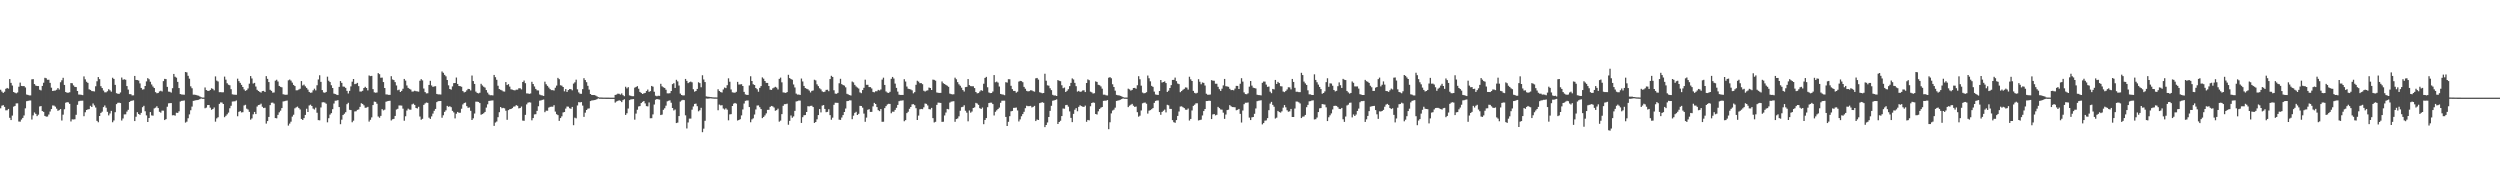 <?xml version="1.0" encoding="UTF-8"?>
<svg xmlns="http://www.w3.org/2000/svg" width="1920" height="150">
  <path d="M0 68.896h1v14.299H0zM1 70.343h1v10.834H1zM2 71.378h1v9.349H2zM3 70.439h1v11.655H3zM4 68.206h1v16.525H4zM5 67.552h1v17.122H5zM6 68.099h1v15.558H6zM7 60.735h1v29.728H7zM8 63.653h1v28.562H8zM9 65.707h1v23.052H9zM10 70.658h1v11.238H10zM11 71.245h1v10.116H11zM12 71.692h1v7.713H12zM13 71.019h1v8.322H13zM14 66.625h1v26.714H14zM15 63.433h1v30.006H15zM16 65.983h1v25.844H16zM17 66.173h1v24.422H17zM18 66.110h1v22.548H18zM19 67.179h1v16.040H19zM20 72.578h1v5.167H20zM21 72.915h1v4.547H21zM22 73.260h1v3.972H22zM23 73.241h1v3.925H23zM24 60.921h1v30.872H24zM25 60.781h1v27.828H25zM26 64.561h1v21.806H26zM27 65.760h1v21.689H27zM28 66.049h1v23.155H28zM29 66.099h1v21.944H29zM30 68.929h1v12.825H30zM31 69.412h1v12.049H31zM32 66.016h1v19.307H32zM33 63.565h1v22.329H33zM34 59.770h1v29.246H34zM35 60.107h1v29.497H35zM36 61.265h1v28.230H36zM37 61.237h1v26.745H37zM38 63.664h1v21.995H38zM39 67.305h1v16.464H39zM40 69.869h1v11.107H40zM41 69.628h1v11.451H41zM42 69.508h1v12.403H42zM43 68.893h1v14.553H43zM44 67.659h1v17.420H44zM45 68.742h1v15.821H45zM46 63.164h1v20.604H46zM47 61.626h1v30.960H47zM48 59.737h1v28.343H48zM49 65.225h1v18.666H49zM50 70.656h1v8.239H50zM51 71.213h1v7.210H51zM52 71.169h1v7.461H52zM53 70.848h1v8.902H53zM54 63.816h1v29.454H54zM55 63.960h1v27.662H55zM56 65.586h1v26.183H56zM57 66.717h1v24.887H57zM58 66.859h1v21.302H58zM59 69.899h1v10.612H59zM60 72.597h1v5.160H60zM61 72.631h1v4.807H61zM62 72.824h1v4.561H62zM63 73.039h1v4.262H63zM64 58.696h1v30.571H64zM65 60.943h1v25.258H65zM66 62.771h1v21.731H66zM67 63.652h1v20.343H67zM68 68.622h1v15.193H68zM69 69.079h1v12.183H69zM70 69.956h1v12.220H70zM71 70.063h1v9.406H71zM72 70.242h1v10.697H72zM73 66.241h1v16.344H73zM74 62.423h1v30.426H74zM75 59.205h1v34.706H75zM76 60.791h1v28.304H76zM77 66.215h1v20.542H77zM78 67.654h1v18.114H78zM79 69.517h1v12.750H79zM80 70.899h1v10.081H80zM81 70.919h1v11.833H81zM82 70.105h1v15.737H82zM83 68.507h1v20.132H83zM84 69.378h1v17.741H84zM85 70.421h1v14.741H85zM86 59.693h1v34.196H86zM87 60.642h1v31.877H87zM88 65.179h1v21.009H88zM89 71.553h1v8.413H89zM90 71.970h1v6.983H90zM91 72.114h1v6.712H91zM92 71.004h1v8.169H92zM93 59.567h1v33.017H93zM94 61.223h1v29.757H94zM95 60.898h1v26.971H95zM96 61.227h1v26.569H96zM97 66.082h1v19.651H97zM98 68.796h1v15.545H98zM99 72.279h1v6.081H99zM100 72.368h1v5.147H100zM101 73.275h1v4.061H101zM102 73.215h1v3.841H102zM103 58.340h1v34.654H103zM104 61.399h1v28.250H104zM105 61.466h1v24.726H105zM106 61.842h1v25.691H106zM107 64.064h1v24.175H107zM108 67.557h1v19.148H108zM109 68.819h1v13.516H109zM110 68.575h1v12.690H110zM111 66.063h1v19.369H111zM112 62.507h1v26.117H112zM113 60.006h1v33.697H113zM114 60.887h1v29.730H114zM115 62.757h1v23.287H115zM116 64.855h1v23.765H116zM117 66.462h1v22.365H117zM118 67.603h1v15.666H118zM119 70.746h1v11.966H119zM120 71.644h1v9.953H120zM121 71.377h1v11.618H121zM122 70.215h1v15.664H122zM123 69.666h1v16.844H123zM124 70.267h1v14.695H124zM125 62.331h1v22.655H125zM126 60.547h1v31.675H126zM127 60.771h1v30.715H127zM128 66.728h1v15.265H128zM129 70.354h1v9.024H129zM130 70.528h1v8.669H130zM131 71.100h1v8.061H131zM132 67.737h1v20.838H132zM133 56.766h1v31.641H133zM134 58.933h1v29.907H134zM135 59.630h1v26.948H135zM136 62.885h1v23.830H136zM137 67.639h1v17.846H137zM138 72.244h1v5.718H138zM139 72.570h1v4.912H139zM140 72.656h1v4.691H140zM141 72.771h1v4.380H141zM142 55.296h1v38.871H142zM143 55.609h1v37.810H143zM144 58.238h1v32.602H144zM145 60.419h1v27.436H145zM146 66.318h1v18.345H146zM147 67.795h1v14.073H147zM148 72.694h1v4.790H148zM149 72.698h1v4.554H149zM150 72.905h1v4.046H150zM151 73.273h1v3.585H151zM152 73.481h1v3.164H152zM153 74.088h1v2.057H153zM154 74.641h1v1.000H154zM155 74.909h1v1.000H155zM156 74.915h1v1.000H156zM157 67.184h1v15.940H157zM158 69.150h1v13.471H158zM159 69.729h1v10.954H159zM160 69.832h1v10.801H160zM161 69.044h1v13.627H161zM162 67.795h1v16.525H162zM163 68.270h1v15.446H163zM164 69.371h1v13.152H164zM165 58.690h1v34.730H165zM166 61.925h1v29.015H166zM167 62.555h1v27.498H167zM168 70.788h1v8.972H168zM169 70.741h1v7.904H169zM170 70.925h1v7.814H170zM171 70.845h1v9.005H171zM172 58.808h1v31.222H172zM173 61.163h1v27.776H173zM174 63.963h1v23.844H174zM175 65.087h1v21.393H175zM176 65.502h1v17.652H176zM177 68.521h1v12.709H177zM178 72.442h1v5.538H178zM179 72.641h1v5.253H179zM180 72.732h1v5.048H180zM181 72.826h1v4.347H181zM182 60.436h1v28.859H182zM183 62.320h1v23.597H183zM184 63.643h1v21.648H184zM185 65.197h1v21.180H185zM186 66.831h1v19.333H186zM187 68.674h1v12.312H187zM188 69.796h1v10.702H188zM189 69.225h1v14.223H189zM190 67.924h1v16.194H190zM191 64.264h1v21.652H191zM192 58.419h1v33.471H192zM193 60.256h1v30.672H193zM194 64.168h1v23.652H194zM195 63.664h1v22.302H195zM196 66.453h1v21.135H196zM197 68.979h1v12.844H197zM198 69.907h1v10.766H198zM199 70.565h1v9.885H199zM200 71.101h1v8.495H200zM201 69.921h1v12.075H201zM202 69.764h1v13.224H202zM203 70.631h1v12.083H203zM204 58.467h1v36.449H204zM205 60.566h1v32.416H205zM206 63.034h1v26.786H206zM207 68.956h1v11.783H207zM208 69.806h1v9.102H208zM209 71.175h1v7.615H209zM210 71.018h1v8.540H210zM211 61.942h1v28.737H211zM212 61.239h1v29.639H212zM213 62.606h1v25.620H213zM214 65.983h1v20.264H214zM215 66.699h1v18.287H215zM216 67.058h1v15.928H216zM217 72.414h1v5.536H217zM218 72.635h1v5.065H218zM219 72.831h1v4.584H219zM220 72.686h1v4.531H220zM221 61.696h1v34.757H221zM222 61.073h1v33.839H222zM223 61.883h1v31.562H223zM224 63.439h1v26.132H224zM225 65.232h1v22.895H225zM226 66.107h1v17.091H226zM227 69.377h1v13.075H227zM228 69.302h1v12.576H228zM229 68.744h1v14.245H229zM230 68.157h1v15.916H230zM231 62.277h1v29.077H231zM232 65.662h1v26.488H232zM233 64.949h1v25.785H233zM234 66.307h1v21.974H234zM235 67.491h1v16.038H235zM236 68.791h1v17.240H236zM237 70.604h1v10.402H237zM238 71.255h1v9.127H238zM239 71.047h1v10.339H239zM240 69.352h1v14.050H240zM241 68.095h1v16.049H241zM242 69.436h1v13.270H242zM243 65.508h1v21.047H243zM244 61.044h1v31.238H244zM245 57.782h1v34.615H245zM246 62.890h1v19.643H246zM247 69.175h1v9.442H247zM248 70.940h1v7.524H248zM249 71.249h1v7.538H249zM250 70.615h1v9.068H250zM251 58.900h1v35.057H251zM252 61.993h1v28.772H252zM253 63.014h1v25.015H253zM254 65.483h1v21.424H254zM255 67.559h1v16.297H255zM256 71.868h1v7.626H256zM257 72.232h1v5.117H257zM258 72.729h1v4.527H258zM259 72.998h1v3.911H259zM260 66.707h1v15.534H260zM261 62.246h1v33.116H261zM262 63.627h1v28.288H262zM263 66.461h1v21.884H263zM264 66.608h1v20.733H264zM265 67.476h1v18.704H265zM266 69.796h1v10.240H266zM267 71.793h1v7.135H267zM268 69.808h1v14.509H268zM269 66.330h1v18.184H269zM270 62.702h1v31.216H270zM271 60.694h1v31.964H271zM272 64.627h1v20.984H272zM273 64.291h1v21.137H273zM274 63.630h1v20.760H274zM275 66.170h1v17.918H275zM276 70.308h1v11.777H276zM277 70.290h1v9.011H277zM278 69.739h1v10.106H278zM279 67.591h1v13.287H279zM280 66.676h1v16.099H280zM281 67.570h1v15.091H281zM282 69.410h1v12.650H282zM283 57.964h1v35.433H283zM284 58.465h1v33.526H284zM285 58.290h1v31.880H285zM286 68.465h1v12.237H286zM287 70.886h1v7.120H287zM288 71.219h1v7.004H288zM289 71.000h1v8.665H289zM290 56.166h1v33.323H290zM291 57.005h1v33.417H291zM292 59.675h1v29.317H292zM293 59.580h1v24.227H293zM294 63.025h1v21.784H294zM295 67.586h1v16.647H295zM296 72.505h1v5.603H296zM297 72.593h1v5.110H297zM298 72.850h1v4.681H298zM299 72.864h1v4.501H299zM300 58.512h1v34.012H300zM301 61.018h1v30.578H301zM302 61.516h1v29.792H302zM303 63.079h1v25.944H303zM304 65.640h1v18.507H304zM305 69.314h1v14.232H305zM306 68.866h1v12.139H306zM307 70.657h1v10.327H307zM308 69.794h1v11.329H308zM309 68.134h1v15.314H309zM310 60.640h1v32.070H310zM311 61.886h1v27.407H311zM312 65.652h1v19.241H312zM313 67.481h1v15.979H313zM314 68.187h1v15.982H314zM315 68.759h1v15.498H315zM316 70.335h1v9.829H316zM317 70.225h1v9.383H317zM318 69.687h1v10.881H318zM319 70.064h1v12.854H319zM320 70.196h1v13.114H320zM321 70.414h1v11.585H321zM322 62.027h1v27.478H322zM323 60.786h1v31.184H323zM324 61.723h1v29.534H324zM325 67.983h1v12.545H325zM326 70.726h1v8.664H326zM327 71.710h1v7.058H327zM328 71.620h1v7.394H328zM329 65.213h1v25.169H329zM330 62.034h1v29.325H330zM331 65.622h1v23.767H331zM332 66.701h1v20.558H332zM333 66.346h1v18.750H333zM334 66.176h1v17.488H334zM335 72.119h1v6.306H335zM336 72.474h1v5.228H336zM337 72.479h1v5.116H337zM338 72.593h1v4.951H338zM339 54.878h1v35.541H339zM340 55.914h1v32.613H340zM341 57.517h1v28.421H341zM342 58.603h1v26.115H342zM343 61.444h1v19.856H343zM344 65.527h1v16.515H344zM345 68.339h1v13.267H345zM346 68.849h1v13.486H346zM347 66.340h1v18.815H347zM348 63.848h1v22.453H348zM349 63.752h1v27.159H349zM350 59.522h1v27.800H350zM351 64.470h1v21.508H351zM352 66.049h1v20.558H352zM353 66.180h1v20.390H353zM354 66.611h1v16.879H354zM355 69.952h1v10.282H355zM356 70.972h1v8.209H356zM357 70.541h1v8.211H357zM358 69.357h1v12.149H358zM359 68.254h1v14.560H359zM360 68.412h1v14.129H360zM361 69.497h1v15.580H361zM362 57.984h1v34.180H362zM363 62.265h1v28.636H363zM364 64.478h1v22.692H364zM365 70.358h1v7.740H365zM366 71.396h1v6.668H366zM367 71.721h1v6.558H367zM368 71.217h1v7.944H368zM369 64.380h1v23.734H369zM370 65.612h1v22.012H370zM371 66.618h1v20.374H371zM372 67.275h1v18.670H372zM373 69.146h1v13.466H373zM374 71.113h1v9.009H374zM375 72.545h1v4.986H375zM376 73.140h1v4.218H376zM377 73.119h1v4.100H377zM378 73.279h1v3.807H378zM379 57.546h1v39.135H379zM380 59.314h1v34.769H380zM381 61.276h1v32.049H381zM382 65.861h1v24.132H382zM383 68.393h1v17.783H383zM384 68.987h1v13.198H384zM385 69.445h1v13.724H385zM386 70.191h1v12.657H386zM387 70.330h1v12.846H387zM388 63.048h1v22.001H388zM389 65.334h1v26.662H389zM390 64.630h1v19.956H390zM391 66.495h1v17.362H391zM392 68.610h1v15.124H392zM393 68.863h1v14.161H393zM394 69.244h1v12.665H394zM395 69.451h1v12.276H395zM396 68.862h1v11.886H396zM397 68.880h1v12.372H397zM398 67.804h1v15.422H398zM399 67.767h1v15.153H399zM400 68.646h1v13.189H400zM401 62.954h1v29.678H401zM402 61.826h1v30.946H402zM403 63.899h1v24.329H403zM404 71.726h1v8.462H404zM405 71.767h1v7.090H405zM406 72.089h1v6.434H406zM407 71.804h1v6.948H407zM408 62.808h1v29.618H408zM409 64.494h1v26.188H409zM410 66.416h1v21.435H410zM411 68.290h1v19.419H411zM412 69.374h1v15.766H412zM413 69.467h1v12.135H413zM414 72.610h1v4.688H414zM415 73.124h1v3.971H415zM416 73.319h1v3.374H416zM417 73.692h1v2.730H417zM418 62.738h1v23.437H418zM419 64.691h1v20.323H419zM420 65.949h1v19.079H420zM421 67.211h1v15.418H421zM422 68.443h1v13.628H422zM423 69.209h1v12.727H423zM424 69.227h1v12.754H424zM425 69.523h1v11.264H425zM426 67.375h1v18.353H426zM427 65.721h1v21.971H427zM428 59.811h1v28.629H428zM429 60.802h1v32.043H429zM430 65.460h1v25.193H430zM431 65.814h1v23.549H431zM432 66.792h1v19.600H432zM433 70.143h1v15.881H433zM434 68.421h1v15.007H434zM435 70.620h1v11.206H435zM436 69.153h1v12.792H436zM437 68.390h1v14.758H437zM438 68.491h1v15.072H438zM439 69.370h1v12.764H439zM440 64.209h1v31.962H440zM441 63.251h1v27.112H441zM442 61.202h1v29.682H442zM443 68.588h1v12.430H443zM444 70.960h1v7.457H444zM445 71.981h1v6.654H445zM446 72.062h1v6.317H446zM447 68.440h1v12.679H447zM448 60.040h1v29.721H448zM449 61.495h1v25.026H449zM450 63.142h1v21.358H450zM451 65.903h1v17.529H451zM452 68.812h1v14.459H452zM453 72.200h1v5.418H453zM454 72.972h1v4.169H454zM455 72.981h1v4.082H455zM456 73.007h1v3.822H456zM457 73.384h1v3.281H457zM458 73.977h1v2.231H458zM459 74.589h1v1.000H459zM460 74.868h1v1.000H460zM461 74.868h1v1.000H461zM462 74.910h1v1.000H462zM463 74.934h1v1.000H463zM464 74.944h1v1.000H464zM465 74.957h1v1.000H465zM466 74.960h1v1.000H466zM467 74.983h1v1.000H467zM468 74.989h1v1.000H468zM469 74.990h1v1.000H469zM470 74.990h1v1.000H470zM471 74.993h1v1.000H471zM472 72.924h1v5.899H472zM473 72.619h1v5.330H473zM474 71.951h1v5.509H474zM475 72.058h1v4.962H475zM476 72.629h1v4.763H476zM477 71.728h1v6.719H477zM478 73.056h1v3.839H478zM479 73.867h1v2.387H479zM480 66.635h1v21.630H480zM481 67.898h1v19.111H481zM482 66.917h1v16.449H482zM483 73.285h1v3.610H483zM484 73.581h1v2.756H484zM485 73.877h1v2.383H485zM486 73.905h1v2.200H486zM487 67.320h1v24.586H487zM488 66.761h1v20.503H488zM489 66.128h1v18.147H489zM490 68.158h1v13.617H490zM491 70.617h1v10.825H491zM492 71.352h1v7.820H492zM493 72.200h1v6.036H493zM494 71.669h1v5.884H494zM495 71.398h1v8.033H495zM496 69.953h1v11.565H496zM497 68.748h1v12.968H497zM498 70.566h1v8.135H498zM499 69.971h1v20.863H499zM500 66.015h1v24.763H500zM501 66.546h1v21.319H501zM502 70.439h1v9.847H502zM503 73.462h1v3.127H503zM504 73.928h1v2.120H504zM505 73.513h1v2.783H505zM506 73.609h1v2.872H506zM507 64.359h1v24.020H507zM508 66.300h1v21.713H508zM509 67.079h1v17.229H509zM510 67.556h1v15.604H510zM511 68.927h1v12.223H511zM512 71.667h1v6.165H512zM513 71.728h1v5.660H513zM514 71.589h1v5.456H514zM515 69.875h1v9.037H515zM516 64.593h1v18.363H516zM517 63.902h1v20.916H517zM518 67.521h1v16.603H518zM519 61.293h1v33.224H519zM520 62.535h1v31.633H520zM521 65.669h1v23.471H521zM522 71.865h1v6.184H522zM523 72.976h1v4.180H523zM524 73.329h1v3.377H524zM525 73.234h1v3.679H525zM526 60.620h1v27.974H526zM527 62.112h1v36.545H527zM528 63.871h1v30.193H528zM529 63.127h1v27.945H529zM530 62.678h1v28.426H530zM531 63.220h1v21.022H531zM532 68.560h1v13.215H532zM533 70.376h1v9.451H533zM534 69.870h1v9.697H534zM535 68.282h1v13.295H535zM536 63.173h1v22.323H536zM537 63.838h1v20.844H537zM538 67.001h1v15.797H538zM539 57.795h1v43.728H539zM540 61.027h1v37.776H540zM541 63.007h1v29.776H541zM542 74.030h1v1.667H542zM543 74.236h1v1.533H543zM544 74.334h1v1.323H544zM545 74.528h1v1.000H545zM546 74.617h1v1.000H546zM547 74.747h1v1.000H547zM548 74.809h1v1.000H548zM549 74.824h1v1.000H549zM550 74.847h1v1.000H550zM551 68.544h1v16.161H551zM552 69.928h1v10.392H552zM553 70.690h1v10.259H553zM554 71.080h1v9.700H554zM555 68.726h1v14.630H555zM556 67.232h1v16.904H556zM557 67.703h1v15.481H557zM558 65.418h1v18.820H558zM559 60.141h1v32.269H559zM560 62.770h1v25.076H560zM561 68.716h1v18.917H561zM562 70.914h1v10.487H562zM563 71.104h1v8.507H563zM564 71.229h1v7.812H564zM565 70.502h1v9.119H565zM566 62.874h1v29.700H566zM567 64.915h1v27.221H567zM568 64.804h1v26.720H568zM569 64.682h1v23.952H569zM570 66.048h1v18.003H570zM571 70.529h1v8.989H571zM572 72.513h1v4.950H572zM573 72.880h1v4.286H573zM574 72.925h1v4.243H574zM575 65.656h1v16.587H575zM576 58.573h1v35.327H576zM577 62.204h1v29.501H577zM578 64.725h1v26.129H578zM579 65.292h1v22.654H579zM580 67.580h1v16.475H580zM581 68.532h1v12.537H581zM582 70.431h1v10.500H582zM583 67.488h1v14.819H583zM584 66.077h1v17.676H584zM585 59.466h1v31.266H585zM586 60.393h1v29.401H586zM587 62.199h1v26.436H587zM588 63.653h1v23.420H588zM589 63.690h1v20.669H589zM590 66.072h1v18.243H590zM591 68.881h1v13.192H591zM592 69.076h1v12.265H592zM593 67.831h1v13.870H593zM594 67.268h1v15.303H594zM595 66.686h1v18.335H595zM596 67.297h1v17.276H596zM597 68.728h1v14.754H597zM598 60.547h1v32.917H598zM599 59.618h1v32.979H599zM600 63.252h1v24.386H600zM601 70.948h1v10.313H601zM602 71.118h1v8.891H602zM603 71.385h1v8.582H603zM604 70.702h1v8.915H604zM605 57.426h1v38.370H605zM606 59.939h1v32.900H606zM607 60.741h1v27.936H607zM608 61.246h1v29.161H608zM609 64.883h1v24.489H609zM610 67.165h1v17.967H610zM611 71.895h1v6.026H611zM612 72.642h1v5.016H612zM613 72.622h1v4.586H613zM614 72.897h1v4.372H614zM615 60.316h1v34.102H615zM616 62.579h1v27.407H616zM617 66.021h1v22.513H617zM618 67.619h1v20.751H618zM619 68.152h1v17.856H619zM620 68.565h1v12.990H620zM621 69.543h1v12.158H621zM622 71.021h1v10.308H622zM623 69.777h1v11.403H623zM624 69.462h1v12.742H624zM625 61.219h1v33.217H625zM626 61.749h1v31.926H626zM627 64.785h1v26.839H627zM628 66.161h1v22.221H628zM629 67.797h1v15.990H629zM630 68.639h1v17.665H630zM631 70.186h1v10.923H631zM632 70.714h1v9.973H632zM633 70.397h1v13.252H633zM634 69.034h1v17.120H634zM635 68.907h1v17.008H635zM636 70.053h1v13.856H636zM637 60.707h1v27.732H637zM638 58.225h1v33.717H638zM639 59.065h1v31.286H639zM640 69.312h1v11.172H640zM641 71.865h1v7.038H641zM642 72.054h1v6.880H642zM643 71.322h1v7.672H643zM644 63.967h1v27.932H644zM645 60.543h1v31.561H645zM646 64.622h1v25.668H646zM647 65.332h1v23.019H647zM648 65.734h1v20.300H648zM649 67.087h1v16.266H649zM650 72.039h1v5.622H650zM651 72.541h1v4.965H651zM652 73.006h1v4.041H652zM653 73.360h1v3.730H653zM654 62.641h1v28.880H654zM655 63.284h1v25.529H655zM656 65.190h1v21.486H656zM657 66.411h1v19.430H657zM658 67.225h1v21.090H658zM659 67.985h1v19.429H659zM660 70.987h1v10.319H660zM661 71.591h1v9.805H661zM662 69.195h1v13.516H662zM663 67.431h1v19.823H663zM664 61.160h1v32.382H664zM665 65.123h1v25.208H665zM666 65.122h1v19.196H666zM667 66.890h1v16.999H667zM668 66.912h1v19.064H668zM669 67.922h1v17.969H669zM670 70.584h1v11.117H670zM671 70.892h1v8.104H671zM672 70.084h1v9.778H672zM673 70.070h1v12.147H673zM674 69.004h1v15.653H674zM675 69.485h1v15.872H675zM676 68.692h1v15.092H676zM677 61.153h1v32.368H677zM678 59.663h1v33.814H678zM679 65.234h1v17.812H679zM680 70.261h1v11.233H680zM681 71.138h1v9.092H681zM682 71.373h1v8.325H682zM683 70.507h1v9.334H683zM684 60.510h1v26.478H684zM685 59.077h1v26.689H685zM686 60.318h1v25.511H686zM687 64.198h1v20.179H687zM688 67.506h1v15.263H688zM689 70.345h1v10.231H689zM690 72.702h1v5.007H690zM691 72.920h1v4.408H691zM692 72.898h1v4.354H692zM693 72.910h1v4.155H693zM694 60.822h1v32.316H694zM695 62.632h1v29.624H695zM696 66.465h1v20.404H696zM697 68.172h1v17.660H697zM698 68.411h1v15.166H698zM699 68.732h1v13.463H699zM700 69.375h1v10.828H700zM701 71.704h1v8.292H701zM702 70.779h1v10.012H702zM703 65.113h1v17.990H703zM704 62.016h1v30.135H704zM705 62.686h1v26.120H705zM706 63.917h1v20.061H706zM707 63.808h1v19.832H707zM708 64.643h1v19.200H708zM709 69.706h1v12.728H709zM710 70.321h1v9.200H710zM711 69.618h1v10.149H711zM712 69.366h1v11.652H712zM713 67.205h1v16.608H713zM714 67.580h1v16.446H714zM715 69.145h1v13.688H715zM716 61.128h1v29.619H716zM717 61.355h1v32.689H717zM718 61.968h1v31.569H718zM719 71.013h1v9.510H719zM720 71.251h1v7.530H720zM721 71.361h1v7.553H721zM722 71.334h1v7.711H722zM723 62.582h1v30.993H723zM724 63.938h1v29.550H724zM725 64.526h1v24.128H725zM726 65.227h1v21.204H726zM727 65.837h1v17.809H727zM728 66.639h1v17.332H728zM729 71.882h1v6.912H729zM730 72.300h1v5.798H730zM731 72.519h1v5.343H731zM732 72.410h1v5.321H732zM733 59.657h1v33.862H733zM734 60.896h1v30.565H734zM735 63.065h1v27.915H735zM736 64.774h1v24.547H736zM737 65.836h1v19.224H737zM738 67.312h1v15.023H738zM739 69.166h1v12.842H739zM740 70.281h1v10.553H740zM741 66.912h1v18.128H741zM742 66.717h1v19.816H742zM743 60.736h1v32.434H743zM744 65.388h1v19.439H744zM745 66.125h1v20.386H745zM746 66.245h1v19.438H746zM747 66.237h1v16.689H747zM748 67.643h1v14.839H748zM749 70.640h1v8.350H749zM750 71.698h1v7.831H750zM751 71.459h1v9.080H751zM752 70.308h1v12.752H752zM753 69.227h1v14.462H753zM754 69.747h1v12.852H754zM755 64.310h1v31.099H755zM756 59.846h1v32.294H756zM757 59.045h1v31.606H757zM758 67.007h1v15.310H758zM759 71.022h1v8.151H759zM760 71.528h1v7.333H760zM761 71.403h1v7.444H761zM762 70.289h1v9.645H762zM763 57.670h1v31.018H763zM764 63.186h1v22.667H764zM765 62.668h1v22.091H765zM766 63.416h1v20.303H766zM767 66.441h1v16.194H767zM768 72.123h1v6.829H768zM769 72.494h1v4.875H769zM770 72.653h1v4.671H770zM771 73.127h1v4.170H771zM772 63.126h1v26.655H772zM773 63.415h1v33.359H773zM774 60.817h1v32.734H774zM775 60.894h1v28.341H775zM776 65.911h1v19.587H776zM777 68.433h1v16.766H777zM778 69.826h1v13.007H778zM779 69.823h1v12.974H779zM780 71.174h1v11.427H780zM781 70.390h1v14.468H781zM782 62.694h1v30.571H782zM783 62.130h1v29.561H783zM784 62.318h1v26.954H784zM785 63.124h1v24.502H785zM786 66.724h1v19.128H786zM787 68.135h1v14.945H787zM788 69.792h1v11.398H788zM789 70.177h1v11.407H789zM790 69.979h1v11.542H790zM791 69.303h1v12.027H791zM792 69.441h1v13.077H792zM793 70.061h1v12.036H793zM794 70.395h1v10.914H794zM795 60.148h1v32.852H795zM796 59.858h1v31.920H796zM797 61.136h1v31.037H797zM798 70.870h1v8.358H798zM799 71.242h1v7.629H799zM800 71.612h1v6.867H800zM801 71.402h1v7.543H801zM802 56.627h1v40.999H802zM803 61.998h1v34.024H803zM804 65.557h1v28.494H804zM805 65.808h1v24.023H805zM806 67.811h1v17.356H806zM807 69.242h1v12.036H807zM808 72.783h1v4.603H808zM809 73.297h1v3.818H809zM810 73.297h1v3.463H810zM811 73.751h1v2.572H811zM812 61.470h1v33.763H812zM813 62.054h1v31.638H813zM814 62.372h1v30.361H814zM815 65.488h1v23.629H815zM816 67.728h1v15.645H816zM817 67.233h1v16.296H817zM818 70.670h1v10.056H818zM819 69.755h1v10.802H819zM820 68.516h1v13.389H820zM821 66.143h1v19.388H821zM822 63.631h1v26.875H822zM823 60.188h1v33.594H823zM824 61.005h1v26.422H824zM825 63.636h1v20.619H825zM826 66.194h1v16.855H826zM827 70.352h1v15.101H827zM828 69.763h1v12.294H828zM829 70.547h1v10.303H829zM830 70.285h1v11.203H830zM831 69.495h1v12.434H831zM832 69.307h1v12.815H832zM833 70.710h1v10.405H833zM834 63.761h1v29.796H834zM835 61.002h1v31.117H835zM836 61.604h1v30.794H836zM837 70.408h1v11.191H837zM838 70.890h1v8.204H838zM839 71.822h1v6.844H839zM840 71.570h1v7.378H840zM841 62.537h1v24.991H841zM842 62.921h1v25.061H842zM843 65.139h1v20.354H843zM844 65.409h1v18.309H844zM845 66.374h1v16.322H845zM846 68.092h1v14.092H846zM847 72.697h1v4.786H847zM848 72.718h1v4.577H848zM849 73.190h1v4.145H849zM850 73.325h1v3.538H850zM851 59.704h1v39.517H851zM852 59.249h1v34.641H852zM853 60.111h1v26.957H853zM854 64.714h1v20.198H854zM855 66.829h1v17.396H855zM856 69.658h1v13.012H856zM857 72.852h1v4.689H857zM858 73.189h1v4.098H858zM859 73.273h1v3.750H859zM860 73.651h1v2.927H860zM861 74.017h1v2.088H861zM862 74.567h1v1.000H862zM863 74.883h1v1.000H863zM864 74.893h1v1.000H864zM865 74.927h1v1.000H865zM866 68.116h1v14.164H866zM867 68.634h1v12.518H867zM868 69.599h1v10.860H868zM869 69.029h1v10.749H869zM870 67.601h1v13.613H870zM871 67.488h1v14.655H871zM872 68.130h1v13.673H872zM873 65.503h1v20.690H873zM874 58.541h1v31.054H874zM875 60.871h1v27.986H875zM876 65.813h1v19.024H876zM877 71.051h1v8.324H877zM878 71.654h1v7.260H878zM879 71.455h1v7.303H879zM880 70.811h1v8.840H880zM881 58.003h1v29.241H881zM882 60.127h1v24.878H882zM883 62.464h1v22.097H883zM884 65.929h1v17.945H884zM885 66.695h1v16.281H885zM886 70.356h1v8.629H886zM887 72.554h1v4.982H887zM888 72.821h1v4.321H888zM889 72.922h1v4.215H889zM890 69.871h1v16.194H890zM891 61.465h1v26.715H891zM892 63.363h1v22.578H892zM893 63.001h1v22.049H893zM894 62.516h1v21.660H894zM895 63.771h1v22.532H895zM896 70.605h1v9.868H896zM897 69.628h1v11.276H897zM898 67.609h1v16.013H898zM899 65.395h1v18.249H899zM900 61.411h1v30.871H900zM901 61.317h1v32.556H901zM902 59.593h1v34.709H902zM903 62.292h1v29.915H903zM904 64.138h1v24.901H904zM905 64.636h1v21.035H905zM906 70.791h1v11.052H906zM907 69.926h1v11.754H907zM908 68.988h1v13.348H908zM909 68.230h1v14.742H909zM910 67.136h1v17.083H910zM911 67.292h1v17.013H911zM912 68.795h1v14.584H912zM913 58.946h1v33.612H913zM914 60.948h1v30.385H914zM915 62.230h1v22.618H915zM916 69.794h1v11.507H916zM917 71.333h1v9.106H917zM918 71.775h1v7.569H918zM919 71.287h1v8.041H919zM920 60.849h1v31.682H920zM921 62.795h1v29.411H921zM922 64.707h1v27.199H922zM923 63.328h1v25.365H923zM924 63.622h1v21.657H924zM925 65.689h1v18.046H925zM926 71.983h1v5.629H926zM927 72.735h1v4.826H927zM928 72.759h1v4.553H928zM929 72.607h1v4.869H929zM930 61.563h1v29.864H930zM931 61.935h1v25.997H931zM932 62.009h1v25.560H932zM933 64.322h1v24.299H933zM934 64.284h1v23.859H934zM935 66.685h1v15.389H935zM936 68.495h1v14.566H936zM937 69.856h1v14.231H937zM938 68.089h1v16.120H938zM939 65.597h1v20.921H939zM940 60.619h1v30.663H940zM941 66.209h1v21.774H941zM942 66.408h1v18.120H942zM943 66.656h1v17.574H943zM944 68.203h1v12.541H944zM945 69.209h1v12.436H945zM946 69.076h1v13.140H946zM947 69.365h1v12.893H947zM948 68.023h1v14.383H948zM949 65.961h1v18.717H949zM950 65.999h1v18.315H950zM951 68.327h1v15.356H951zM952 64.311h1v23.114H952zM953 60.079h1v34.045H953zM954 62.677h1v22.238H954zM955 70.963h1v9.049H955zM956 72.265h1v6.650H956zM957 72.392h1v6.494H957zM958 71.702h1v7.011H958zM959 66.543h1v23.779H959zM960 62.208h1v30.025H960zM961 65.757h1v24.370H961zM962 67.311h1v22.529H962zM963 67.622h1v19.788H963zM964 67.938h1v15.380H964zM965 72.753h1v4.992H965zM966 72.987h1v4.384H966zM967 73.079h1v4.122H967zM968 73.254h1v3.749H968zM969 63.581h1v31.973H969zM970 62.606h1v31.894H970zM971 62.694h1v29.984H971zM972 64.962h1v27.519H972zM973 66.689h1v24.044H973zM974 66.433h1v18.221H974zM975 70.389h1v9.190H975zM976 71.586h1v6.644H976zM977 68.325h1v12.236H977zM978 68.663h1v13.308H978zM979 61.404h1v29.632H979zM980 64.462h1v25.910H980zM981 62.874h1v22.348H981zM982 63.786h1v22.265H982zM983 66.194h1v20.298H983zM984 66.359h1v19.160H984zM985 70.282h1v12.400H985zM986 70.774h1v9.940H986zM987 69.835h1v12.595H987zM988 68.729h1v15.960H988zM989 67.035h1v18.772H989zM990 67.132h1v18.369H990zM991 68.648h1v15.009H991zM992 60.621h1v29.232H992zM993 62.926h1v26.923H993zM994 67.422h1v15.952H994zM995 70.455h1v7.514H995zM996 70.447h1v7.562H996zM997 70.760h1v7.833H997zM998 70.748h1v8.712H998zM999 55.930h1v34.735H999zM1000 57.637h1v31.973H1000zM1001 62.686h1v26.737H1001zM1002 64.034h1v24.257H1002zM1003 65.242h1v17.087H1003zM1004 69.389h1v11.147H1004zM1005 72.467h1v5.332H1005zM1006 72.496h1v5.168H1006zM1007 72.979h1v4.231H1007zM1008 72.937h1v4.096H1008zM1009 57.109h1v34.644H1009zM1010 61.381h1v30.140H1010zM1011 63.197h1v27.073H1011zM1012 64.949h1v21.131H1012zM1013 66.774h1v16.428H1013zM1014 68.379h1v14.638H1014zM1015 71.965h1v7.959H1015zM1016 71.437h1v8.693H1016zM1017 70.190h1v10.120H1017zM1018 63.057h1v19.365H1018zM1019 60.121h1v32.868H1019zM1020 66.682h1v23.401H1020zM1021 63.993h1v24.565H1021zM1022 64.178h1v22.911H1022zM1023 65.857h1v18.199H1023zM1024 69.140h1v12.220H1024zM1025 70.177h1v11.050H1025zM1026 69.760h1v11.611H1026zM1027 66.193h1v16.121H1027zM1028 63.266h1v20.367H1028zM1029 65.426h1v18.348H1029zM1030 67.552h1v15.339H1030zM1031 60.581h1v31.029H1031zM1032 61.245h1v32.366H1032zM1033 61.494h1v27.998H1033zM1034 69.846h1v11.151H1034zM1035 70.961h1v9.415H1035zM1036 71.902h1v7.042H1036zM1037 71.365h1v7.450H1037zM1038 62.554h1v27.587H1038zM1039 63.607h1v24.300H1039zM1040 66.368h1v22.720H1040zM1041 66.410h1v21.543H1041zM1042 66.347h1v18.827H1042zM1043 68.039h1v15.361H1043zM1044 72.359h1v6.194H1044zM1045 72.710h1v4.953H1045zM1046 72.946h1v4.720H1046zM1047 72.947h1v4.511H1047zM1048 61.350h1v32.304H1048zM1049 62.376h1v29.258H1049zM1050 62.837h1v26.196H1050zM1051 63.685h1v21.679H1051zM1052 65.858h1v16.071H1052zM1053 67.037h1v14.613H1053zM1054 69.848h1v11.542H1054zM1055 69.787h1v11.498H1055zM1056 67.350h1v17.182H1056zM1057 66.800h1v20.986H1057zM1058 60.768h1v30.518H1058zM1059 59.574h1v25.932H1059zM1060 66.378h1v19.284H1060zM1061 65.056h1v20.190H1061zM1062 62.510h1v21.869H1062zM1063 64.985h1v16.996H1063zM1064 69.899h1v10.459H1064zM1065 70.047h1v9.737H1065zM1066 70.539h1v10.041H1066zM1067 69.323h1v13.596H1067zM1068 68.047h1v15.732H1068zM1069 68.693h1v14.453H1069zM1070 59.656h1v28.578H1070zM1071 59.496h1v34.514H1071zM1072 61.850h1v29.142H1072zM1073 68.610h1v14.095H1073zM1074 70.668h1v9.433H1074zM1075 71.028h1v8.781H1075zM1076 71.648h1v7.205H1076zM1077 70.081h1v9.306H1077zM1078 57.602h1v35.575H1078zM1079 58.289h1v33.598H1079zM1080 59.509h1v29.733H1080zM1081 60.648h1v24.676H1081zM1082 65.147h1v18.313H1082zM1083 72.432h1v6.190H1083zM1084 72.693h1v4.787H1084zM1085 73.246h1v3.932H1085zM1086 73.330h1v3.588H1086zM1087 55.876h1v33.362H1087zM1088 57.743h1v38.397H1088zM1089 60.769h1v31.785H1089zM1090 63.172h1v28.267H1090zM1091 64.790h1v22.459H1091zM1092 67.262h1v17.054H1092zM1093 69.051h1v12.930H1093zM1094 70.247h1v13.256H1094zM1095 69.892h1v13.837H1095zM1096 69.066h1v14.809H1096zM1097 64.177h1v30.595H1097zM1098 59.821h1v31.127H1098zM1099 64.247h1v22.230H1099zM1100 64.205h1v21.968H1100zM1101 64.945h1v19.142H1101zM1102 67.005h1v15.972H1102zM1103 69.757h1v13.098H1103zM1104 68.114h1v14.733H1104zM1105 67.351h1v15.950H1105zM1106 65.729h1v18.040H1106zM1107 64.372h1v19.810H1107zM1108 66.034h1v17.077H1108zM1109 68.257h1v14.595H1109zM1110 60.243h1v29.761H1110zM1111 61.564h1v27.454H1111zM1112 63.718h1v22.683H1112zM1113 70.447h1v9.302H1113zM1114 71.552h1v7.275H1114zM1115 71.642h1v6.860H1115zM1116 71.404h1v7.395H1116zM1117 57.823h1v30.574H1117zM1118 61.076h1v25.187H1118zM1119 65.907h1v20.165H1119zM1120 67.573h1v16.395H1120zM1121 68.410h1v14.183H1121zM1122 69.568h1v10.843H1122zM1123 72.904h1v4.182H1123zM1124 73.090h1v3.839H1124zM1125 73.399h1v3.213H1125zM1126 73.783h1v2.611H1126zM1127 61.949h1v31.606H1127zM1128 65.726h1v22.987H1128zM1129 67.000h1v19.769H1129zM1130 66.877h1v19.039H1130zM1131 68.352h1v12.968H1131zM1132 68.158h1v14.409H1132zM1133 70.621h1v10.598H1133zM1134 69.225h1v11.261H1134zM1135 67.830h1v16.288H1135zM1136 65.176h1v20.264H1136zM1137 59.975h1v29.542H1137zM1138 61.208h1v28.582H1138zM1139 62.254h1v26.390H1139zM1140 62.705h1v22.349H1140zM1141 66.431h1v16.796H1141zM1142 70.602h1v12.550H1142zM1143 70.650h1v9.796H1143zM1144 70.716h1v9.799H1144zM1145 69.955h1v11.690H1145zM1146 68.709h1v13.985H1146zM1147 68.745h1v14.200H1147zM1148 69.230h1v13.280H1148zM1149 64.197h1v25.964H1149zM1150 59.674h1v31.392H1150zM1151 64.265h1v28.873H1151zM1152 69.797h1v12.717H1152zM1153 70.104h1v8.956H1153zM1154 71.203h1v7.483H1154zM1155 71.521h1v7.224H1155zM1156 63.294h1v30.512H1156zM1157 63.926h1v30.433H1157zM1158 65.841h1v25.317H1158zM1159 66.790h1v22.556H1159zM1160 67.854h1v17.530H1160zM1161 68.494h1v14.816H1161zM1162 72.733h1v4.902H1162zM1163 73.032h1v4.422H1163zM1164 73.520h1v3.473H1164zM1165 73.543h1v3.228H1165zM1166 63.827h1v33.689H1166zM1167 58.620h1v34.816H1167zM1168 64.487h1v28.468H1168zM1169 67.936h1v21.225H1169zM1170 69.511h1v13.475H1170zM1171 69.386h1v14.166H1171zM1172 70.864h1v11.252H1172zM1173 71.205h1v10.166H1173zM1174 70.919h1v11.038H1174zM1175 70.304h1v12.058H1175zM1176 63.869h1v26.819H1176zM1177 64.253h1v24.291H1177zM1178 64.888h1v21.318H1178zM1179 67.705h1v17.143H1179zM1180 69.515h1v14.180H1180zM1181 71.242h1v10.822H1181zM1182 71.924h1v5.803H1182zM1183 71.938h1v5.242H1183zM1184 72.638h1v4.351H1184zM1185 72.541h1v4.100H1185zM1186 72.764h1v3.899H1186zM1187 73.143h1v3.270H1187zM1188 71.140h1v11.068H1188zM1189 66.540h1v26.890H1189zM1190 67.506h1v21.262H1190zM1191 71.026h1v8.215H1191zM1192 73.298h1v3.225H1192zM1193 73.716h1v2.888H1193zM1194 73.508h1v2.712H1194zM1195 74.093h1v1.822H1195zM1196 60.892h1v28.301H1196zM1197 60.684h1v27.965H1197zM1198 67.027h1v18.995H1198zM1199 68.320h1v13.377H1199zM1200 70.693h1v8.424H1200zM1201 71.881h1v6.883H1201zM1202 72.538h1v5.478H1202zM1203 72.819h1v4.578H1203zM1204 72.621h1v5.097H1204zM1205 71.024h1v8.482H1205zM1206 70.410h1v9.870H1206zM1207 71.687h1v7.520H1207zM1208 62.587h1v33.292H1208zM1209 62.814h1v28.903H1209zM1210 64.333h1v22.875H1210zM1211 73.186h1v4.780H1211zM1212 73.394h1v3.614H1212zM1213 73.708h1v2.768H1213zM1214 73.691h1v2.621H1214zM1215 69.176h1v17.709H1215zM1216 62.427h1v34.884H1216zM1217 63.386h1v27.774H1217zM1218 64.389h1v20.891H1218zM1219 66.082h1v14.797H1219zM1220 67.777h1v12.778H1220zM1221 70.799h1v9.459H1221zM1222 71.428h1v8.518H1222zM1223 71.293h1v9.123H1223zM1224 69.073h1v13.768H1224zM1225 66.119h1v18.318H1225zM1226 67.472h1v14.356H1226zM1227 69.795h1v10.347H1227zM1228 61.532h1v33.548H1228zM1229 61.078h1v31.668H1229zM1230 63.521h1v25.354H1230zM1231 70.435h1v11.053H1231zM1232 70.712h1v8.069H1232zM1233 70.685h1v7.832H1233zM1234 70.777h1v7.387H1234zM1235 57.979h1v42.078H1235zM1236 52.796h1v47.576H1236zM1237 60.089h1v38.628H1237zM1238 63.699h1v27.007H1238zM1239 66.883h1v18.677H1239zM1240 68.779h1v14.827H1240zM1241 70.385h1v10.868H1241zM1242 70.860h1v9.485H1242zM1243 70.854h1v10.361H1243zM1244 69.349h1v13.141H1244zM1245 67.919h1v17.570H1245zM1246 69.471h1v15.245H1246zM1247 67.511h1v14.490H1247zM1248 59.647h1v33.498H1248zM1249 63.994h1v26.900H1249zM1250 67.626h1v11.390H1250zM1251 74.187h1v1.669H1251zM1252 74.250h1v1.631H1252zM1253 74.176h1v1.484H1253zM1254 74.494h1v1.026H1254zM1255 74.538h1v1.000H1255zM1256 74.739h1v1.000H1256zM1257 74.787h1v1.000H1257zM1258 74.805h1v1.000H1258zM1259 74.901h1v1.000H1259zM1260 68.178h1v13.969H1260zM1261 68.922h1v12.140H1261zM1262 68.632h1v11.051H1262zM1263 67.796h1v12.359H1263zM1264 66.407h1v15.547H1264zM1265 66.501h1v17.605H1265zM1266 68.289h1v15.380H1266zM1267 62.163h1v28.617H1267zM1268 58.249h1v34.456H1268zM1269 62.040h1v30.573H1269zM1270 68.363h1v17.285H1270zM1271 69.815h1v10.279H1271zM1272 71.048h1v7.329H1272zM1273 71.162h1v8.108H1273zM1274 60.747h1v25.232H1274zM1275 55.918h1v33.248H1275zM1276 57.642h1v29.080H1276zM1277 59.533h1v26.579H1277zM1278 62.852h1v19.248H1278zM1279 65.603h1v17.449H1279zM1280 71.693h1v6.950H1280zM1281 72.666h1v4.744H1281zM1282 72.941h1v4.653H1282zM1283 73.035h1v4.552H1283zM1284 60.659h1v30.339H1284zM1285 61.268h1v28.760H1285zM1286 63.589h1v24.109H1286zM1287 62.431h1v24.496H1287zM1288 61.986h1v23.826H1288zM1289 64.511h1v19.778H1289zM1290 68.051h1v13.978H1290zM1291 70.741h1v10.585H1291zM1292 67.869h1v17.051H1292zM1293 66.099h1v19.846H1293zM1294 60.149h1v32.850H1294zM1295 59.468h1v34.170H1295zM1296 61.513h1v30.205H1296zM1297 63.148h1v26.462H1297zM1298 65.708h1v21.025H1298zM1299 66.926h1v19.986H1299zM1300 70.191h1v9.499H1300zM1301 71.302h1v9.750H1301zM1302 70.480h1v10.627H1302zM1303 69.464h1v12.585H1303zM1304 68.309h1v16.399H1304zM1305 68.644h1v15.719H1305zM1306 69.669h1v13.312H1306zM1307 61.696h1v32.063H1307zM1308 61.274h1v29.865H1308zM1309 66.023h1v22.826H1309zM1310 71.394h1v9.192H1310zM1311 71.462h1v8.379H1311zM1312 71.020h1v8.069H1312zM1313 70.671h1v8.897H1313zM1314 58.260h1v32.621H1314zM1315 62.330h1v26.542H1315zM1316 63.616h1v22.552H1316zM1317 63.952h1v23.823H1317zM1318 67.334h1v19.959H1318zM1319 70.171h1v12.588H1319zM1320 72.281h1v5.616H1320zM1321 72.502h1v4.940H1321zM1322 72.693h1v4.574H1322zM1323 72.791h1v4.599H1323zM1324 59.161h1v33.209H1324zM1325 61.991h1v30.236H1325zM1326 60.632h1v30.462H1326zM1327 60.352h1v28.402H1327zM1328 64.006h1v21.063H1328zM1329 67.323h1v16.295H1329zM1330 69.968h1v12.643H1330zM1331 69.839h1v9.686H1331zM1332 68.546h1v11.803H1332zM1333 67.747h1v20.539H1333zM1334 62.080h1v29.930H1334zM1335 61.226h1v24.505H1335zM1336 63.951h1v21.163H1336zM1337 67.029h1v17.180H1337zM1338 68.722h1v14.473H1338zM1339 68.208h1v14.081H1339zM1340 71.174h1v8.126H1340zM1341 70.120h1v9.749H1341zM1342 69.466h1v11.719H1342zM1343 68.213h1v15.034H1343zM1344 68.639h1v14.672H1344zM1345 69.257h1v12.946H1345zM1346 56.289h1v31.843H1346zM1347 58.941h1v32.682H1347zM1348 57.931h1v29.895H1348zM1349 68.893h1v11.111H1349zM1350 69.731h1v9.606H1350zM1351 70.404h1v8.604H1351zM1352 70.989h1v8.154H1352zM1353 61.300h1v26.073H1353zM1354 61.885h1v24.604H1354zM1355 64.075h1v20.301H1355zM1356 65.720h1v17.629H1356zM1357 66.668h1v16.390H1357zM1358 68.222h1v13.512H1358zM1359 72.723h1v4.703H1359zM1360 72.890h1v4.566H1360zM1361 72.857h1v4.304H1361zM1362 73.187h1v3.927H1362zM1363 58.332h1v33.857H1363zM1364 59.916h1v28.668H1364zM1365 59.843h1v27.965H1365zM1366 62.224h1v28.505H1366zM1367 65.467h1v25.654H1367zM1368 66.648h1v20.315H1368zM1369 69.841h1v12.596H1369zM1370 70.388h1v9.535H1370zM1371 67.791h1v14.642H1371zM1372 65.203h1v18.286H1372zM1373 62.499h1v29.664H1373zM1374 60.770h1v29.203H1374zM1375 61.610h1v24.902H1375zM1376 62.257h1v23.802H1376zM1377 62.991h1v20.751H1377zM1378 68.045h1v15.107H1378zM1379 70.010h1v11.523H1379zM1380 69.739h1v10.878H1380zM1381 68.575h1v12.115H1381zM1382 67.036h1v15.701H1382zM1383 66.673h1v16.817H1383zM1384 67.949h1v14.986H1384zM1385 62.593h1v30.332H1385zM1386 59.976h1v28.833H1386zM1387 63.091h1v23.344H1387zM1388 70.507h1v12.186H1388zM1389 71.041h1v9.262H1389zM1390 71.663h1v8.159H1390zM1391 71.331h1v7.692H1391zM1392 70.347h1v9.498H1392zM1393 59.728h1v31.202H1393zM1394 61.420h1v27.998H1394zM1395 60.276h1v27.591H1395zM1396 60.471h1v26.626H1396zM1397 64.484h1v18.674H1397zM1398 71.081h1v7.499H1398zM1399 71.885h1v5.785H1399zM1400 72.509h1v5.062H1400zM1401 72.606h1v4.788H1401zM1402 65.638h1v21.121H1402zM1403 62.464h1v32.070H1403zM1404 62.176h1v31.192H1404zM1405 65.555h1v22.676H1405zM1406 67.103h1v19.253H1406zM1407 67.815h1v15.425H1407zM1408 68.348h1v15.203H1408zM1409 70.306h1v12.248H1409zM1410 69.869h1v12.556H1410zM1411 68.918h1v14.611H1411zM1412 64.201h1v26.473H1412zM1413 61.034h1v31.221H1413zM1414 62.632h1v25.920H1414zM1415 64.533h1v24.277H1415zM1416 67.031h1v20.834H1416zM1417 65.996h1v20.749H1417zM1418 68.417h1v13.482H1418zM1419 68.344h1v13.614H1419zM1420 68.803h1v12.296H1420zM1421 67.753h1v14.840H1421zM1422 68.234h1v16.226H1422zM1423 68.932h1v15.578H1423zM1424 70.580h1v12.374H1424zM1425 59.553h1v33.363H1425zM1426 61.470h1v30.167H1426zM1427 64.651h1v25.485H1427zM1428 71.232h1v7.587H1428zM1429 71.421h1v6.875H1429zM1430 71.671h1v6.864H1430zM1431 71.199h1v8.021H1431zM1432 63.262h1v32.576H1432zM1433 63.582h1v30.448H1433zM1434 64.760h1v28.799H1434zM1435 63.694h1v28.614H1435zM1436 63.712h1v25.613H1436zM1437 66.246h1v18.926H1437zM1438 71.918h1v6.146H1438zM1439 72.237h1v5.366H1439zM1440 72.541h1v5.015H1440zM1441 72.630h1v5.005H1441zM1442 56.570h1v35.816H1442zM1443 56.088h1v32.441H1443zM1444 58.234h1v30.580H1444zM1445 60.272h1v27.421H1445zM1446 64.356h1v19.533H1446zM1447 67.531h1v14.953H1447zM1448 68.456h1v13.118H1448zM1449 68.648h1v15.211H1449zM1450 66.170h1v20.006H1450zM1451 65.053h1v22.882H1451zM1452 61.825h1v30.402H1452zM1453 63.124h1v23.428H1453zM1454 65.956h1v18.834H1454zM1455 66.122h1v18.789H1455zM1456 67.165h1v16.873H1456zM1457 67.753h1v14.951H1457zM1458 71.258h1v8.755H1458zM1459 71.270h1v9.174H1459zM1460 70.529h1v9.442H1460zM1461 68.734h1v13.670H1461zM1462 68.776h1v14.693H1462zM1463 69.687h1v12.741H1463zM1464 62.429h1v30.079H1464zM1465 61.538h1v30.734H1465zM1466 65.411h1v25.436H1466zM1467 71.240h1v8.104H1467zM1468 71.607h1v6.581H1468zM1469 71.969h1v6.477H1469zM1470 71.469h1v7.187H1470zM1471 55.320h1v33.208H1471zM1472 55.485h1v32.982H1472zM1473 60.807h1v27.305H1473zM1474 62.176h1v22.997H1474zM1475 66.247h1v17.544H1475zM1476 67.427h1v14.900H1476zM1477 72.403h1v5.106H1477zM1478 72.292h1v5.296H1478zM1479 72.658h1v4.595H1479zM1480 72.969h1v4.286H1480zM1481 58.628h1v36.639H1481zM1482 59.601h1v35.701H1482zM1483 61.971h1v32.001H1483zM1484 64.484h1v28.907H1484zM1485 66.124h1v23.083H1485zM1486 68.186h1v15.463H1486zM1487 70.101h1v12.780H1487zM1488 71.116h1v11.445H1488zM1489 70.459h1v13.180H1489zM1490 69.164h1v15.978H1490zM1491 65.692h1v28.603H1491zM1492 60.492h1v24.764H1492zM1493 63.375h1v22.588H1493zM1494 62.348h1v22.475H1494zM1495 63.480h1v18.636H1495zM1496 67.839h1v13.701H1496zM1497 69.432h1v12.420H1497zM1498 70.087h1v10.714H1498zM1499 69.175h1v11.574H1499zM1500 65.758h1v17.099H1500zM1501 65.807h1v18.390H1501zM1502 67.718h1v14.827H1502zM1503 69.648h1v16.518H1503zM1504 58.644h1v35.325H1504zM1505 64.662h1v26.074H1505zM1506 66.556h1v16.251H1506zM1507 71.260h1v7.754H1507zM1508 71.789h1v6.646H1508zM1509 72.044h1v6.263H1509zM1510 71.574h1v7.228H1510zM1511 57.595h1v33.653H1511zM1512 58.902h1v32.935H1512zM1513 61.202h1v28.849H1513zM1514 62.364h1v22.195H1514zM1515 66.945h1v15.620H1515zM1516 71.358h1v8.522H1516zM1517 72.217h1v5.272H1517zM1518 72.776h1v4.391H1518zM1519 73.419h1v3.457H1519zM1520 65.212h1v15.126H1520zM1521 58.350h1v32.705H1521zM1522 61.137h1v28.602H1522zM1523 63.607h1v23.865H1523zM1524 64.974h1v19.218H1524zM1525 67.809h1v15.382H1525zM1526 66.262h1v18.174H1526zM1527 69.960h1v10.143H1527zM1528 69.532h1v13.818H1528zM1529 68.898h1v18.222H1529zM1530 62.222h1v30.262H1530zM1531 58.973h1v32.253H1531zM1532 60.049h1v31.193H1532zM1533 62.402h1v26.042H1533zM1534 62.838h1v24.675H1534zM1535 65.721h1v18.848H1535zM1536 69.572h1v12.370H1536zM1537 68.783h1v13.926H1537zM1538 69.633h1v12.367H1538zM1539 68.898h1v13.583H1539zM1540 68.061h1v15.319H1540zM1541 68.777h1v14.282H1541zM1542 70.322h1v11.204H1542zM1543 62.653h1v31.753H1543zM1544 58.973h1v33.949H1544zM1545 62.412h1v30.531H1545zM1546 70.248h1v9.987H1546zM1547 71.550h1v7.255H1547zM1548 71.996h1v6.140H1548zM1549 71.747h1v7.113H1549zM1550 63.851h1v28.304H1550zM1551 65.128h1v27.510H1551zM1552 67.124h1v22.812H1552zM1553 66.327h1v21.834H1553zM1554 66.564h1v18.287H1554zM1555 68.153h1v13.598H1555zM1556 72.867h1v4.280H1556zM1557 73.100h1v3.986H1557zM1558 73.184h1v3.775H1558zM1559 73.231h1v3.522H1559zM1560 58.667h1v37.556H1560zM1561 62.181h1v31.860H1561zM1562 64.656h1v23.321H1562zM1563 66.923h1v18.599H1563zM1564 68.565h1v14.908H1564zM1565 69.636h1v11.612H1565zM1566 73.108h1v4.355H1566zM1567 73.206h1v4.081H1567zM1568 73.573h1v3.351H1568zM1569 73.831h1v2.706H1569zM1570 74.156h1v1.948H1570zM1571 74.803h1v1.000H1571zM1572 74.909h1v1.000H1572zM1573 74.905h1v1.000H1573zM1574 74.936h1v1.000H1574zM1575 69.897h1v12.350H1575zM1576 69.755h1v10.760H1576zM1577 70.069h1v9.861H1577zM1578 70.181h1v10.236H1578zM1579 67.495h1v14.979H1579zM1580 66.876h1v16.848H1580zM1581 68.118h1v14.520H1581zM1582 63.337h1v29.004H1582zM1583 63.046h1v28.148H1583zM1584 60.586h1v27.540H1584zM1585 67.850h1v12.747H1585zM1586 70.288h1v8.200H1586zM1587 70.936h1v7.660H1587zM1588 71.418h1v7.309H1588zM1589 59.384h1v23.575H1589zM1590 56.642h1v33.135H1590zM1591 58.589h1v28.778H1591zM1592 59.503h1v25.860H1592zM1593 61.444h1v22.850H1593zM1594 65.562h1v18.645H1594zM1595 72.000h1v6.982H1595zM1596 72.080h1v5.594H1596zM1597 72.701h1v4.728H1597zM1598 72.984h1v4.267H1598zM1599 61.728h1v33.045H1599zM1600 60.491h1v31.731H1600zM1601 62.044h1v26.231H1601zM1602 63.334h1v26.174H1602zM1603 65.357h1v24.317H1603zM1604 65.739h1v21.512H1604zM1605 68.813h1v11.927H1605zM1606 70.760h1v9.617H1606zM1607 69.034h1v16.640H1607zM1608 67.412h1v22.405H1608zM1609 60.192h1v30.974H1609zM1610 61.516h1v26.629H1610zM1611 61.296h1v26.166H1611zM1612 63.778h1v22.450H1612zM1613 64.429h1v22.450H1613zM1614 66.422h1v19.943H1614zM1615 68.680h1v14.761H1615zM1616 70.103h1v11.824H1616zM1617 69.660h1v12.752H1617zM1618 68.451h1v14.413H1618zM1619 67.851h1v15.888H1619zM1620 68.965h1v15.099H1620zM1621 69.279h1v13.605H1621zM1622 59.908h1v34.315H1622zM1623 60.459h1v30.237H1623zM1624 63.940h1v22.187H1624zM1625 70.044h1v8.992H1625zM1626 71.165h1v7.599H1626zM1627 71.126h1v7.723H1627zM1628 70.952h1v8.456H1628zM1629 57.344h1v36.301H1629zM1630 58.449h1v34.365H1630zM1631 62.785h1v27.880H1631zM1632 62.922h1v24.927H1632zM1633 64.441h1v20.087H1633zM1634 68.782h1v11.885H1634zM1635 72.572h1v5.351H1635zM1636 72.710h1v4.763H1636zM1637 72.820h1v4.471H1637zM1638 72.893h1v4.378H1638zM1639 59.591h1v33.015H1639zM1640 62.764h1v27.278H1640zM1641 64.061h1v22.301H1641zM1642 65.984h1v22.152H1642zM1643 67.086h1v19.623H1643zM1644 67.690h1v13.712H1644zM1645 68.595h1v14.106H1645zM1646 70.753h1v11.787H1646zM1647 70.113h1v14.087H1647zM1648 68.273h1v23.947H1648zM1649 58.494h1v33.961H1649zM1650 61.437h1v27.848H1650zM1651 64.993h1v19.838H1651zM1652 66.560h1v16.492H1652zM1653 68.377h1v14.264H1653zM1654 68.462h1v14.010H1654zM1655 70.384h1v10.526H1655zM1656 70.611h1v10.471H1656zM1657 69.297h1v13.007H1657zM1658 67.121h1v18.183H1658zM1659 67.393h1v17.485H1659zM1660 68.170h1v15.085H1660zM1661 62.239h1v27.161H1661zM1662 60.054h1v31.621H1662zM1663 66.632h1v22.235H1663zM1664 71.375h1v8.422H1664zM1665 71.429h1v6.956H1665zM1666 72.058h1v6.208H1666zM1667 71.390h1v7.823H1667zM1668 60.995h1v29.704H1668zM1669 61.358h1v28.288H1669zM1670 62.714h1v23.604H1670zM1671 65.095h1v21.156H1671zM1672 65.967h1v17.897H1672zM1673 67.532h1v16.157H1673zM1674 72.473h1v5.339H1674zM1675 72.901h1v4.448H1675zM1676 73.206h1v3.930H1676zM1677 73.387h1v3.449H1677zM1678 61.441h1v30.549H1678zM1679 62.027h1v29.727H1679zM1680 61.602h1v28.447H1680zM1681 61.536h1v25.646H1681zM1682 62.104h1v22.327H1682zM1683 64.636h1v19.866H1683zM1684 70.627h1v10.101H1684zM1685 70.782h1v8.607H1685zM1686 67.448h1v14.399H1686zM1687 65.472h1v18.488H1687zM1688 60.637h1v32.595H1688zM1689 60.128h1v34.412H1689zM1690 64.194h1v27.291H1690zM1691 64.165h1v26.157H1691zM1692 64.665h1v21.517H1692zM1693 67.406h1v16.312H1693zM1694 69.469h1v12.139H1694zM1695 68.679h1v13.265H1695zM1696 66.373h1v15.218H1696zM1697 63.968h1v18.831H1697zM1698 63.529h1v19.930H1698zM1699 65.800h1v17.377H1699zM1700 63.449h1v26.853H1700zM1701 60.809h1v31.552H1701zM1702 63.182h1v26.618H1702zM1703 67.012h1v17.457H1703zM1704 68.824h1v10.251H1704zM1705 70.077h1v8.755H1705zM1706 71.093h1v7.957H1706zM1707 70.638h1v9.274H1707zM1708 58.994h1v28.735H1708zM1709 61.867h1v23.376H1709zM1710 63.462h1v21.086H1710zM1711 65.327h1v18.667H1711zM1712 68.598h1v15.232H1712zM1713 72.680h1v7.108H1713zM1714 72.881h1v4.379H1714zM1715 73.042h1v4.091H1715zM1716 73.128h1v3.943H1716zM1717 64.300h1v18.885H1717zM1718 60.928h1v28.441H1718zM1719 61.677h1v22.129H1719zM1720 64.926h1v18.528H1720zM1721 65.896h1v15.778H1721zM1722 66.909h1v14.714H1722zM1723 70.217h1v11.448H1723zM1724 71.044h1v8.658H1724zM1725 70.027h1v10.426H1725zM1726 69.362h1v12.389H1726zM1727 62.593h1v22.673H1727zM1728 63.203h1v28.556H1728zM1729 65.207h1v20.509H1729zM1730 66.016h1v19.907H1730zM1731 66.624h1v19.278H1731zM1732 67.258h1v17.894H1732zM1733 71.066h1v12.201H1733zM1734 71.042h1v9.200H1734zM1735 70.745h1v10.170H1735zM1736 69.079h1v13.875H1736zM1737 66.848h1v18.731H1737zM1738 67.355h1v17.623H1738zM1739 68.278h1v15.657H1739zM1740 58.118h1v34.225H1740zM1741 60.048h1v31.281H1741zM1742 62.266h1v22.622H1742zM1743 70.452h1v8.623H1743zM1744 70.524h1v8.206H1744zM1745 71.626h1v7.013H1745zM1746 71.380h1v7.461H1746zM1747 62.299h1v28.155H1747zM1748 63.398h1v26.421H1748zM1749 64.430h1v23.053H1749zM1750 64.739h1v21.019H1750zM1751 65.944h1v19.896H1751zM1752 69.964h1v15.401H1752zM1753 72.596h1v5.784H1753zM1754 72.856h1v4.873H1754zM1755 72.985h1v4.566H1755zM1756 73.006h1v4.553H1756zM1757 63.224h1v30.488H1757zM1758 64.939h1v26.136H1758zM1759 66.542h1v23.890H1759zM1760 67.500h1v20.187H1760zM1761 67.847h1v15.992H1761zM1762 68.949h1v13.863H1762zM1763 69.577h1v10.170H1763zM1764 70.660h1v10.329H1764zM1765 69.034h1v13.461H1765zM1766 66.456h1v18.438H1766zM1767 61.931h1v30.003H1767zM1768 65.853h1v22.738H1768zM1769 66.174h1v18.507H1769zM1770 66.328h1v17.810H1770zM1771 66.823h1v17.220H1771zM1772 69.858h1v12.060H1772zM1773 71.196h1v8.290H1773zM1774 71.256h1v8.543H1774zM1775 69.587h1v11.680H1775zM1776 66.911h1v17.194H1776zM1777 66.432h1v18.335H1777zM1778 66.889h1v16.715H1778zM1779 58.882h1v27.575H1779zM1780 60.562h1v33.293H1780zM1781 62.344h1v30.914H1781zM1782 69.631h1v10.277H1782zM1783 71.387h1v7.344H1783zM1784 71.575h1v7.111H1784zM1785 71.412h1v7.568H1785zM1786 64.397h1v23.871H1786zM1787 65.324h1v22.599H1787zM1788 67.125h1v19.730H1788zM1789 67.637h1v18.331H1789zM1790 68.108h1v16.182H1790zM1791 68.204h1v14.193H1791zM1792 72.298h1v5.423H1792zM1793 72.968h1v4.398H1793zM1794 72.892h1v4.244H1794zM1795 73.227h1v3.887H1795zM1796 61.459h1v30.995H1796zM1797 64.180h1v28.699H1797zM1798 64.149h1v24.354H1798zM1799 65.260h1v20.545H1799zM1800 66.939h1v17.038H1800zM1801 69.048h1v14.397H1801zM1802 68.527h1v13.015H1802zM1803 71.210h1v9.203H1803zM1804 71.482h1v10.016H1804zM1805 70.457h1v12.602H1805zM1806 62.843h1v25.775H1806zM1807 61.224h1v28.466H1807zM1808 64.327h1v28.094H1808zM1809 65.211h1v27.345H1809zM1810 66.961h1v22.755H1810zM1811 67.690h1v17.805H1811zM1812 71.550h1v9.753H1812zM1813 70.777h1v10.230H1813zM1814 70.279h1v10.223H1814zM1815 69.229h1v13.625H1815zM1816 68.869h1v15.843H1816zM1817 69.104h1v14.654H1817zM1818 69.625h1v18.258H1818zM1819 58.515h1v36.837H1819zM1820 62.722h1v29.454H1820zM1821 65.992h1v24.002H1821zM1822 71.388h1v8.497H1822zM1823 71.677h1v7.283H1823zM1824 71.756h1v6.763H1824zM1825 71.259h1v7.813H1825zM1826 57.984h1v37.600H1826zM1827 62.912h1v30.807H1827zM1828 64.351h1v28.324H1828zM1829 65.556h1v22.839H1829zM1830 67.055h1v16.130H1830zM1831 71.580h1v7.891H1831zM1832 73.003h1v4.358H1832zM1833 73.384h1v3.533H1833zM1834 73.712h1v2.746H1834zM1835 68.810h1v9.879H1835zM1836 55.623h1v40.362H1836zM1837 58.332h1v35.250H1837zM1838 62.382h1v27.393H1838zM1839 66.616h1v17.865H1839zM1840 68.574h1v14.242H1840zM1841 67.063h1v17.838H1841zM1842 70.604h1v11.369H1842zM1843 68.475h1v15.534H1843zM1844 66.848h1v20.861H1844zM1845 60.815h1v28.997H1845zM1846 62.059h1v30.414H1846zM1847 60.273h1v32.807H1847zM1848 60.130h1v31.742H1848zM1849 61.511h1v27.558H1849zM1850 67.516h1v16.695H1850zM1851 72.201h1v6.288H1851zM1852 72.399h1v5.642H1852zM1853 71.448h1v6.885H1853zM1854 70.569h1v9.567H1854zM1855 68.139h1v14.423H1855zM1856 69.225h1v12.548H1856zM1857 70.084h1v10.375H1857zM1858 66.592h1v20.930H1858zM1859 67.963h1v18.651H1859zM1860 67.505h1v18.508H1860zM1861 72.924h1v4.329H1861zM1862 72.943h1v4.441H1862zM1863 73.271h1v3.996H1863zM1864 73.034h1v4.254H1864zM1865 58.515h1v37.894H1865zM1866 60.421h1v34.283H1866zM1867 65.640h1v24.590H1867zM1868 66.527h1v18.001H1868zM1869 68.602h1v13.766H1869zM1870 69.817h1v9.994H1870zM1871 72.688h1v8.282H1871zM1872 72.782h1v7.955H1872zM1873 71.576h1v8.647H1873zM1874 68.146h1v14.788H1874zM1875 59.772h1v27.245H1875zM1876 57.298h1v31.925H1876zM1877 59.393h1v29.824H1877zM1878 57.183h1v31.065H1878zM1879 61.461h1v24.469H1879zM1880 62.247h1v19.356H1880zM1881 74.857h1v1.000H1881zM1882 74.894h1v1.000H1882zM1883 74.909h1v1.000H1883zM1884 74.911h1v1.000H1884zM1885 74.933h1v1.000H1885zM1886 74.952h1v1.000H1886zM1887 74.964h1v1.000H1887zM1888 74.978h1v1.000H1888zM1889 74.983h1v1.000H1889zM1890 74.988h1v1.000H1890zM1891 74.991h1v1.000H1891zM1892 74.992h1v1.000H1892zM1893 74.993h1v1.000H1893zM1894 74.995h1v1.000H1894zM1895 74.996h1v1.000H1895zM1896 74.997h1v1.000H1896zM1897 74.998h1v1.000H1897zM1898 74.999h1v1.000H1898zM1899 74.999h1v1.000H1899zM1900 74.999h1v1.000H1900zM1901 74.999h1v1.000H1901zM1902 74.999h1v1.000H1902zM1903 74.999h1v1.000H1903zM1904 75.000h1v1.000H1904zM1905 75.000h1v1.000H1905zM1906 75.000h1v1.000H1906zM1907 75.000h1v1.000H1907zM1908 75.000h1v1.000H1908zM1909 75.000h1v1.000H1909zM1910 75.000h1v1.000H1910zM1911 75.000h1v1.000H1911zM1912 75.000h1v1.000H1912zM1913 75.000h1v1.000H1913zM1914 75.000h1v1.000H1914zM1915 75.000h1v1.000H1915zM1916 75.000h1v1.000H1916zM1917 75.000h1v1.000H1917zM1918 75.000h1v1.000H1918zM1919 75.000h1v1.000H1919z" fill="#4a4a4a"></path>
</svg>

